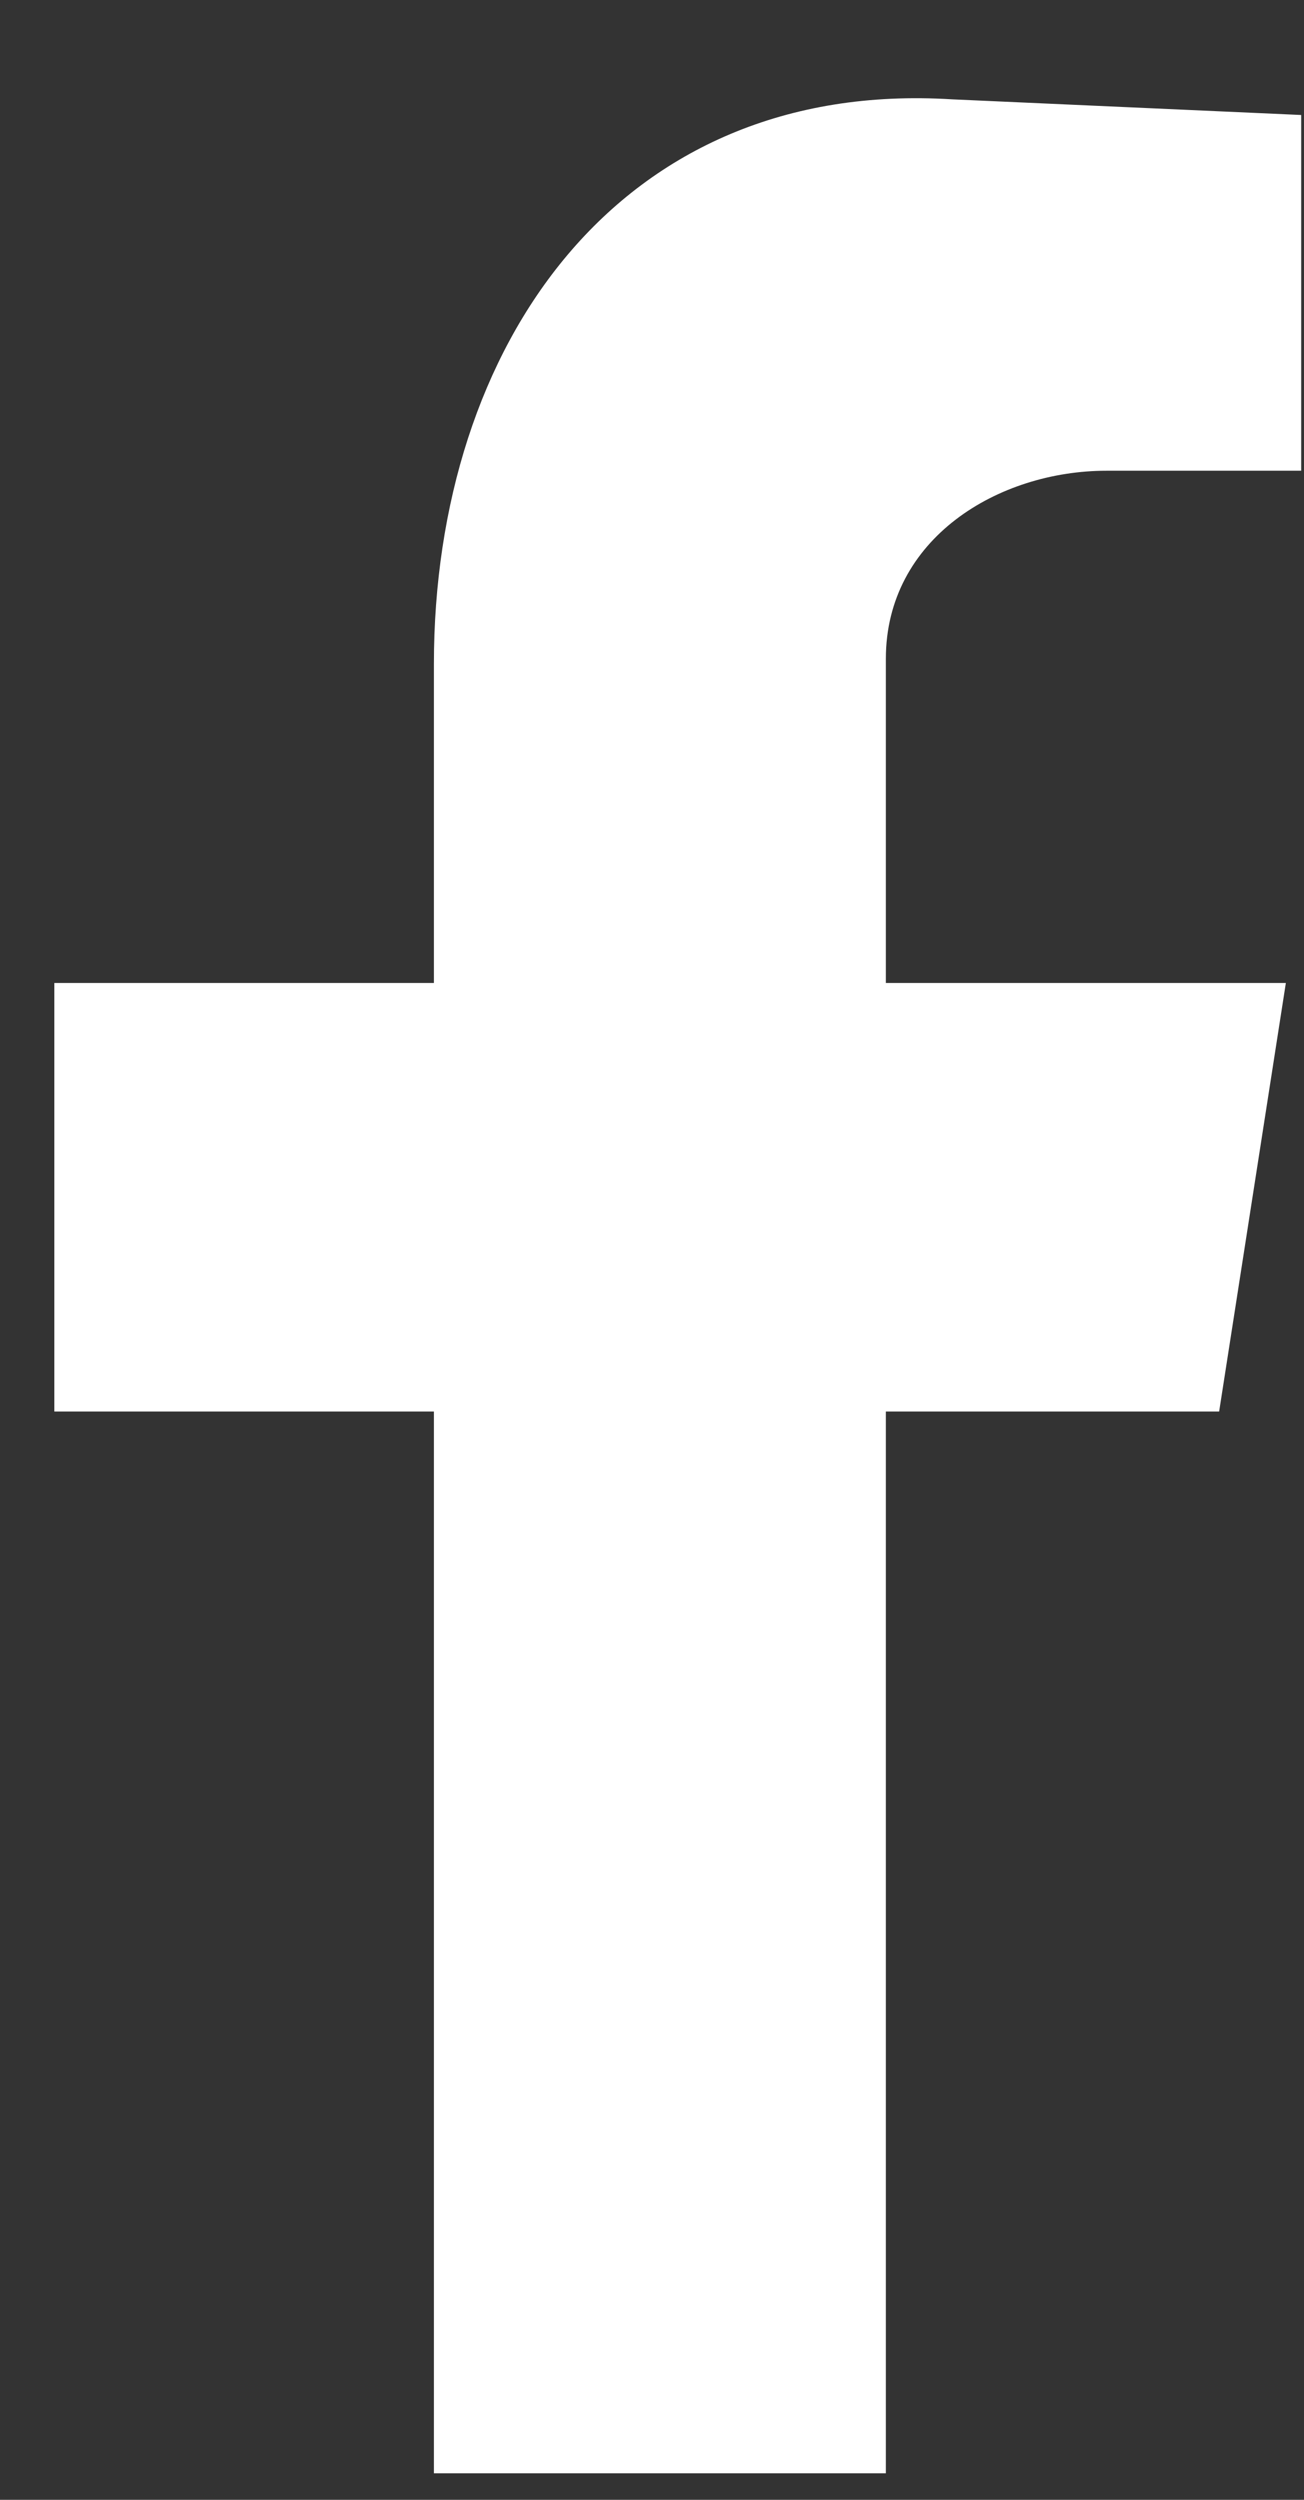 <svg width="12" height="23" viewBox="0 0 12 23" fill="none" xmlns="http://www.w3.org/2000/svg">
<rect x="0" y="0" width="12" height="23" fill="#333333" stroke="none"/>
<path fill-rule="evenodd" clip-rule="evenodd" d="M3.998 22.756H8.152V12.987H11.219L11.833 9.044H8.152V6.062C8.152 4.953 9.189 4.331 10.183 4.331H11.974V1.058L8.762 0.914C5.695 0.723 3.993 3.175 3.993 6.109V9.044H0.5V12.987H3.993V22.756H3.998Z" fill="white"/>
</svg>
